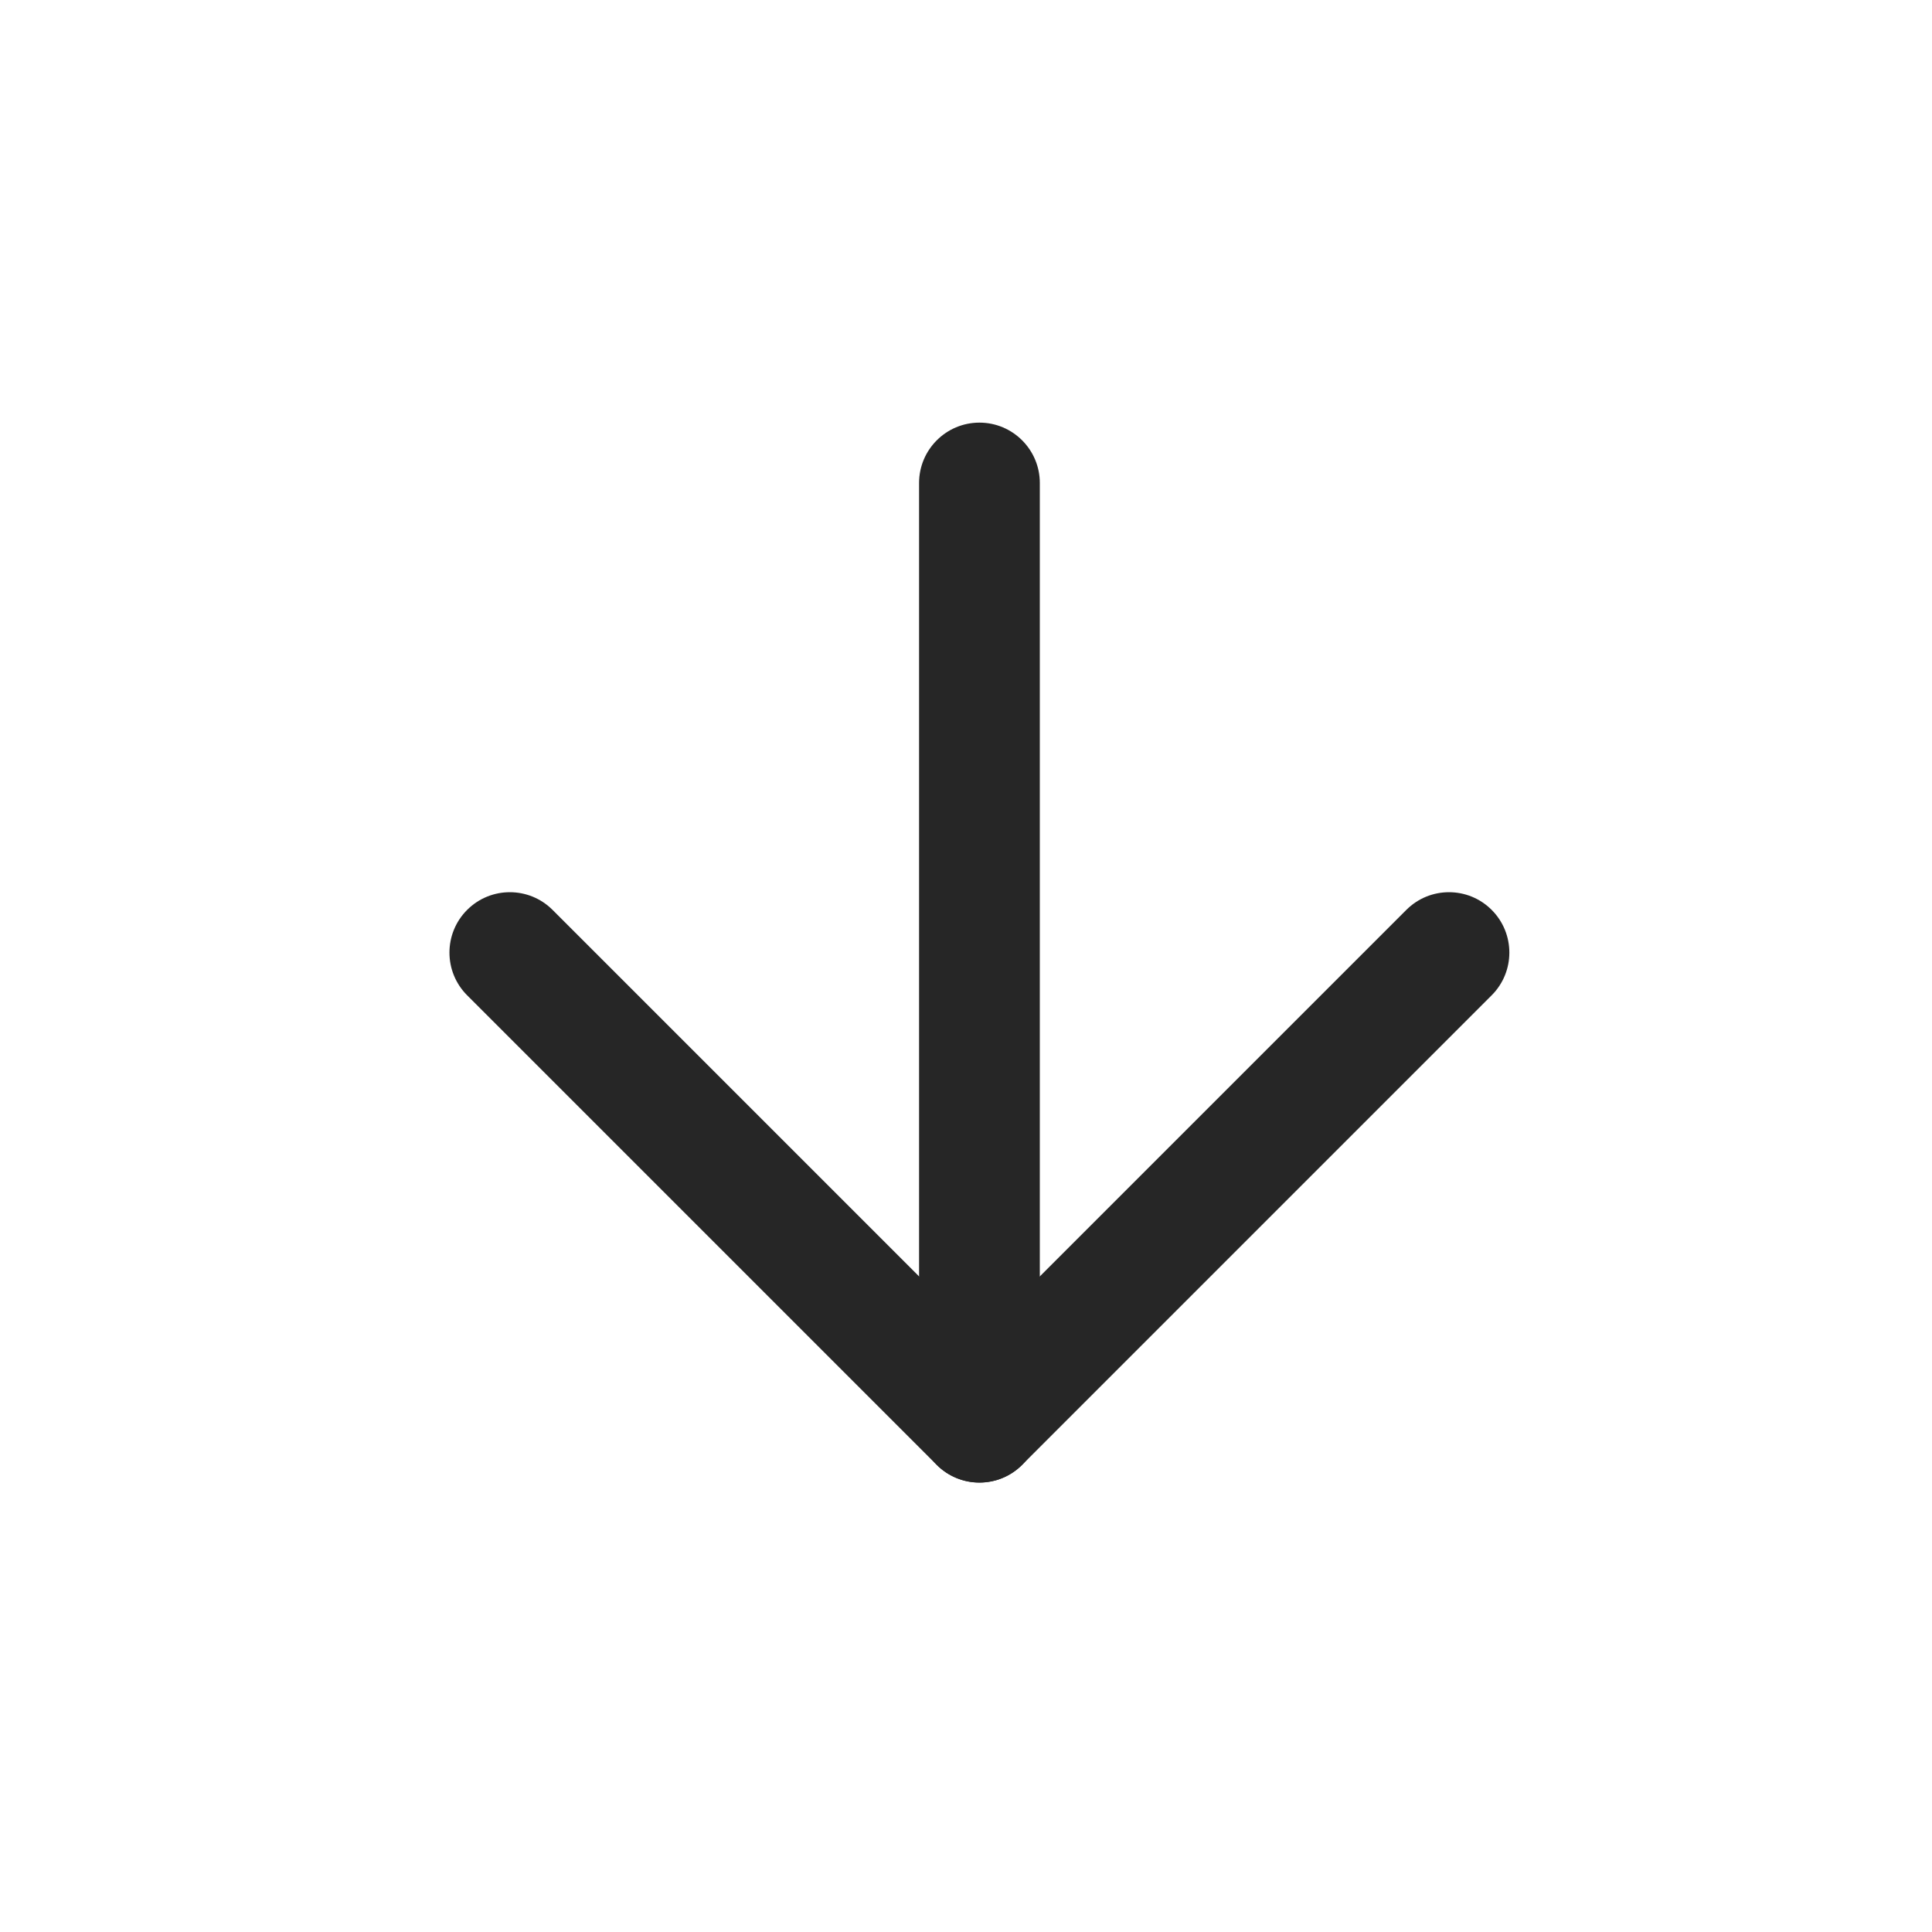 <svg width="24" height="24" viewBox="0 0 24 24" fill="none" xmlns="http://www.w3.org/2000/svg">
<g id="arrow_right_48">
<path id="Vector (Stroke)" fill-rule="evenodd" clip-rule="evenodd" d="M12.167 5.25C12.581 5.25 12.917 5.586 12.917 6L12.917 17.667C12.917 18.081 12.581 18.417 12.167 18.417C11.753 18.417 11.417 18.081 11.417 17.667L11.417 6C11.417 5.586 11.753 5.25 12.167 5.25Z" fill="#262626"/>
<path id="Vector (Stroke)_2" fill-rule="evenodd" clip-rule="evenodd" d="M18.53 11.303C18.823 11.596 18.823 12.071 18.53 12.364L12.697 18.197C12.404 18.49 11.929 18.49 11.636 18.197L5.803 12.364C5.51 12.071 5.51 11.596 5.803 11.303C6.096 11.01 6.571 11.01 6.864 11.303L12.167 16.606L17.47 11.303C17.763 11.01 18.237 11.01 18.53 11.303Z" fill="#262626"/>
</g>
</svg>

